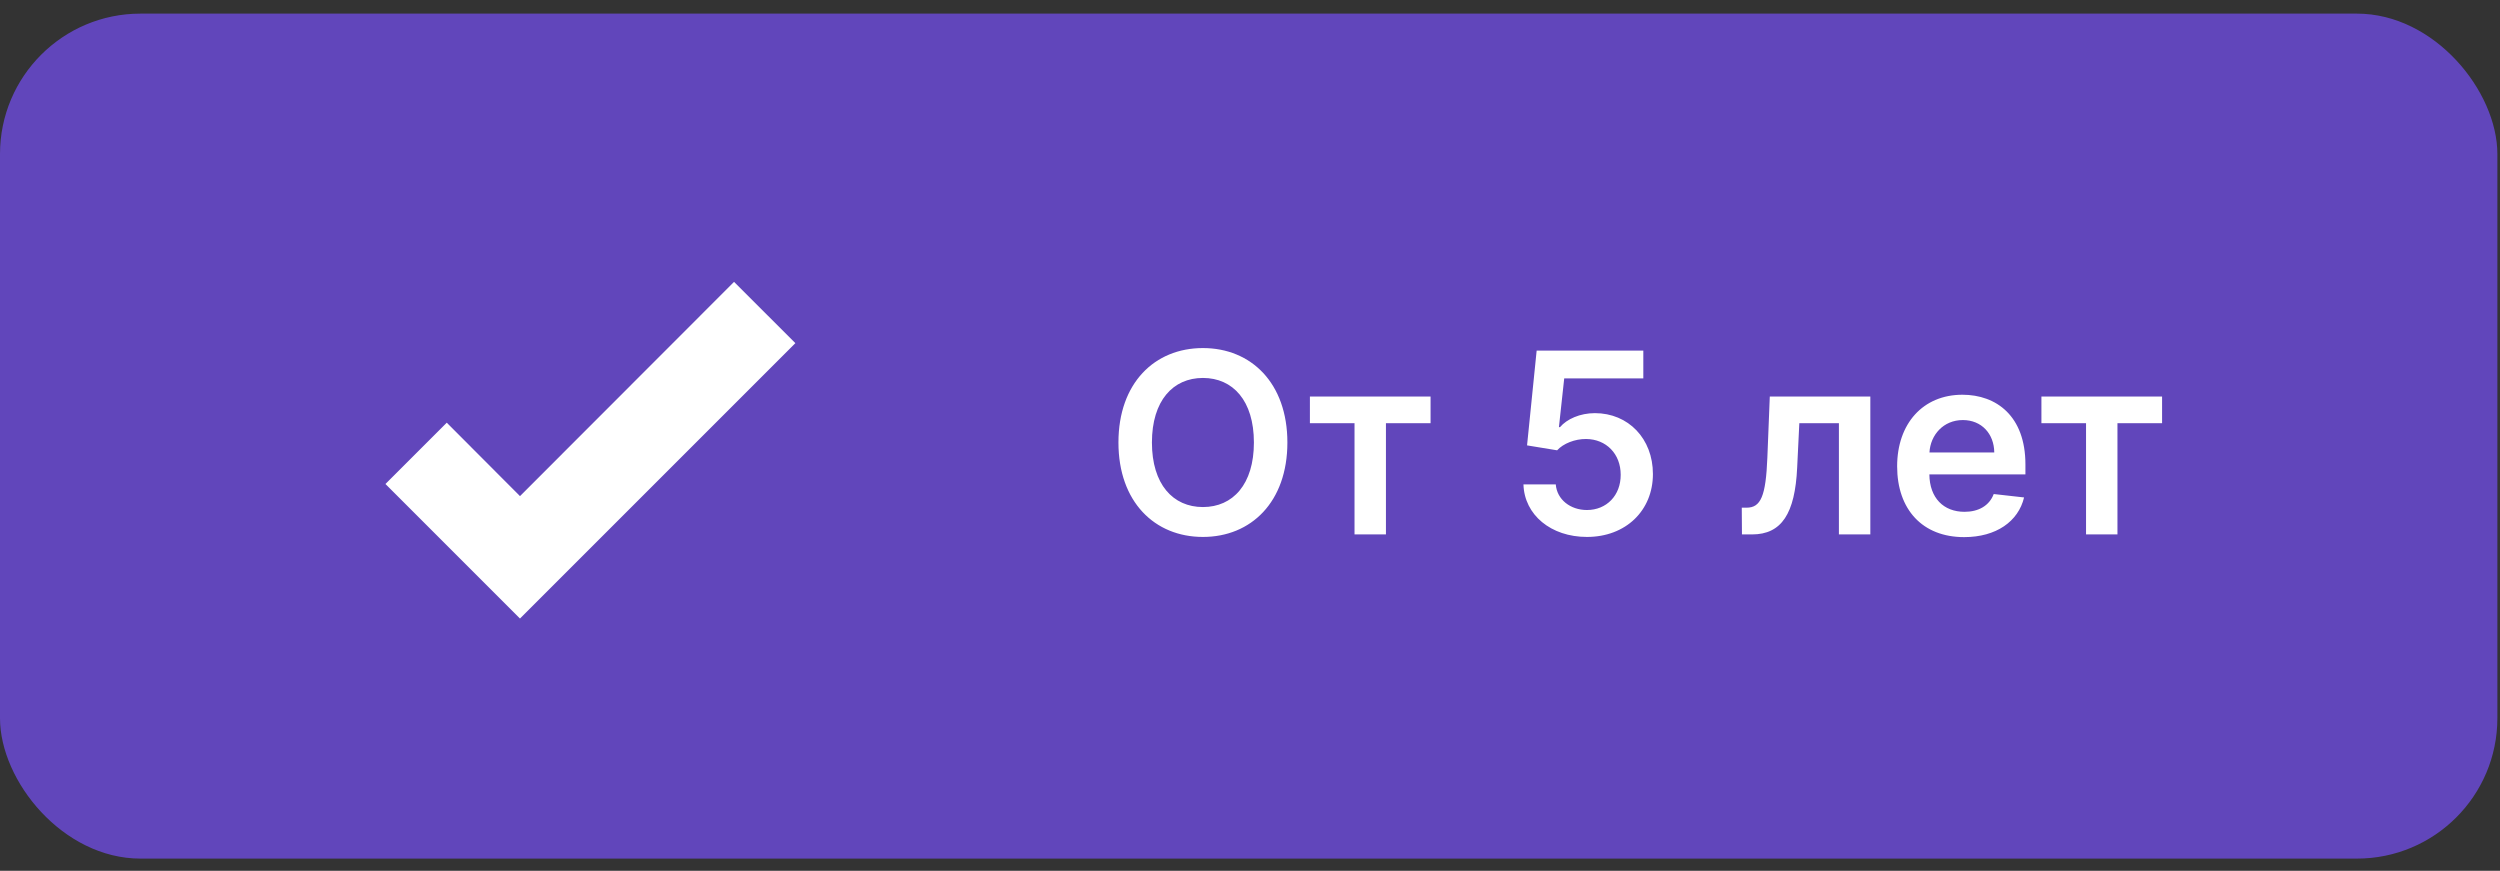 <?xml version="1.0" encoding="UTF-8"?> <svg xmlns="http://www.w3.org/2000/svg" width="178" height="62" viewBox="0 0 178 62" fill="none"><rect x="0" y="0" width="178" height="62" fill="#333333" stroke="none"/> <rect y="0.97" width="177.813" height="60.162" rx="10" fill="#6146BB"></rect> <path d="M37.023 44.04L27.443 34.46L31.809 30.095L37.023 35.324L52.264 20.068L56.63 24.433L37.023 44.04Z" fill="white"></path> <path d="M91.662 31.506C91.662 27.274 89.08 24.782 85.648 24.782C82.209 24.782 79.633 27.274 79.633 31.506C79.633 35.731 82.209 38.23 85.648 38.23C89.08 38.23 91.662 35.738 91.662 31.506ZM89.278 31.506C89.278 34.485 87.782 36.102 85.648 36.102C83.519 36.102 82.017 34.485 82.017 31.506C82.017 28.527 83.519 26.91 85.648 26.91C87.782 26.91 89.278 28.527 89.278 31.506ZM93.265 30.132H96.442V38.051H98.679V30.132H101.856V28.233H93.265V30.132ZM112.99 38.23C115.757 38.23 117.688 36.351 117.688 33.75C117.688 31.231 115.936 29.416 113.558 29.416C112.497 29.416 111.558 29.838 111.072 30.413H110.995L111.372 26.942H117.004V24.961H109.41L108.726 31.711L110.867 32.062C111.308 31.576 112.139 31.25 112.926 31.257C114.364 31.263 115.399 32.324 115.393 33.807C115.399 35.271 114.389 36.313 112.99 36.313C111.807 36.313 110.855 35.565 110.771 34.491H108.47C108.534 36.664 110.433 38.23 112.99 38.23ZM124.027 38.051H124.743C126.852 38.051 127.805 36.569 127.958 33.296L128.112 30.132H130.93V38.051H133.168V28.233H126.009L125.836 32.58C125.727 35.335 125.369 36.147 124.353 36.147H124.014L124.027 38.051ZM139.844 38.243C142.132 38.243 143.705 37.125 144.114 35.418L141.953 35.175C141.64 36.006 140.873 36.441 139.876 36.441C138.38 36.441 137.39 35.456 137.37 33.775H144.21V33.066C144.21 29.62 142.139 28.105 139.723 28.105C136.91 28.105 135.076 30.17 135.076 33.2C135.076 36.281 136.885 38.243 139.844 38.243ZM137.377 32.216C137.447 30.963 138.374 29.908 139.755 29.908C141.084 29.908 141.979 30.88 141.992 32.216H137.377ZM145.349 30.132H148.526V38.051H150.763V30.132H153.94V28.233H145.349V30.132Z" fill="white"></path> </svg> 
